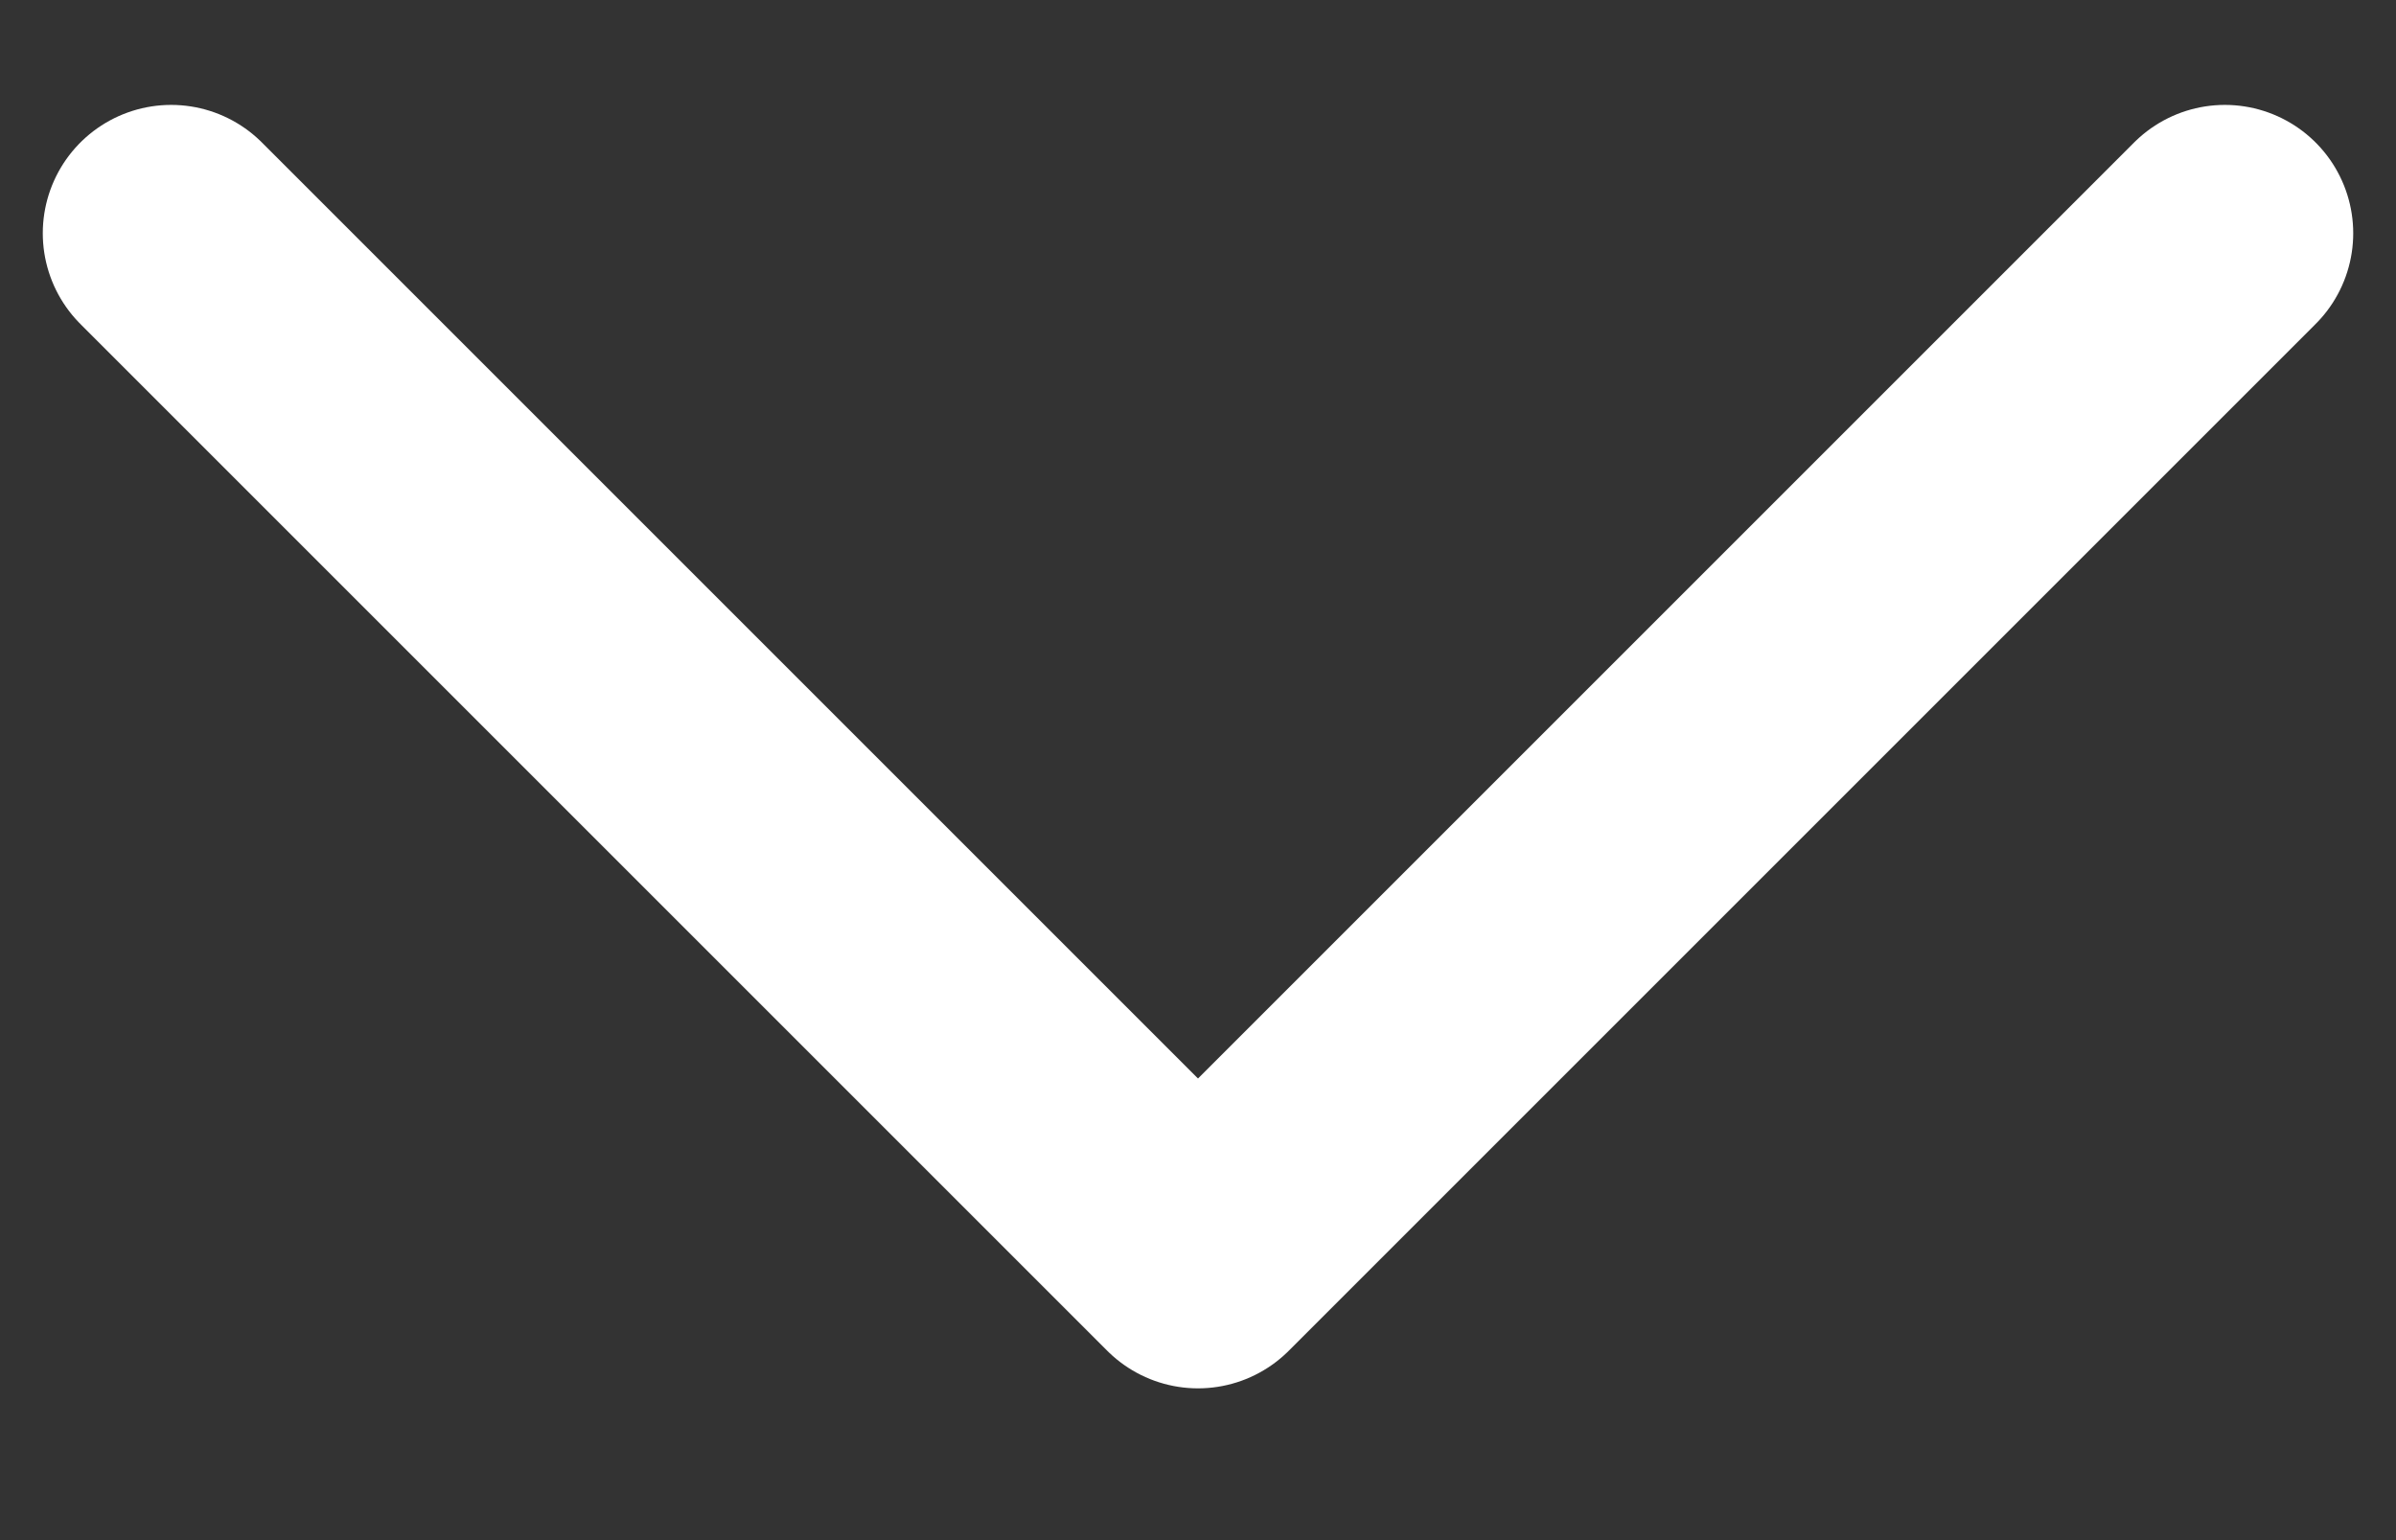 <?xml version="1.0" encoding="UTF-8"?>
<svg xmlns="http://www.w3.org/2000/svg" width="14" height="9" viewBox="0 0 14 9" fill="none">
  <rect x="0" y="0" width="14" height="9" fill="#333333" stroke="none"/>
  <path d="M1 1.363L7 7.363L13 1.363" stroke="white" stroke-width="1.5" stroke-linecap="round" stroke-linejoin="round"></path>
</svg>
